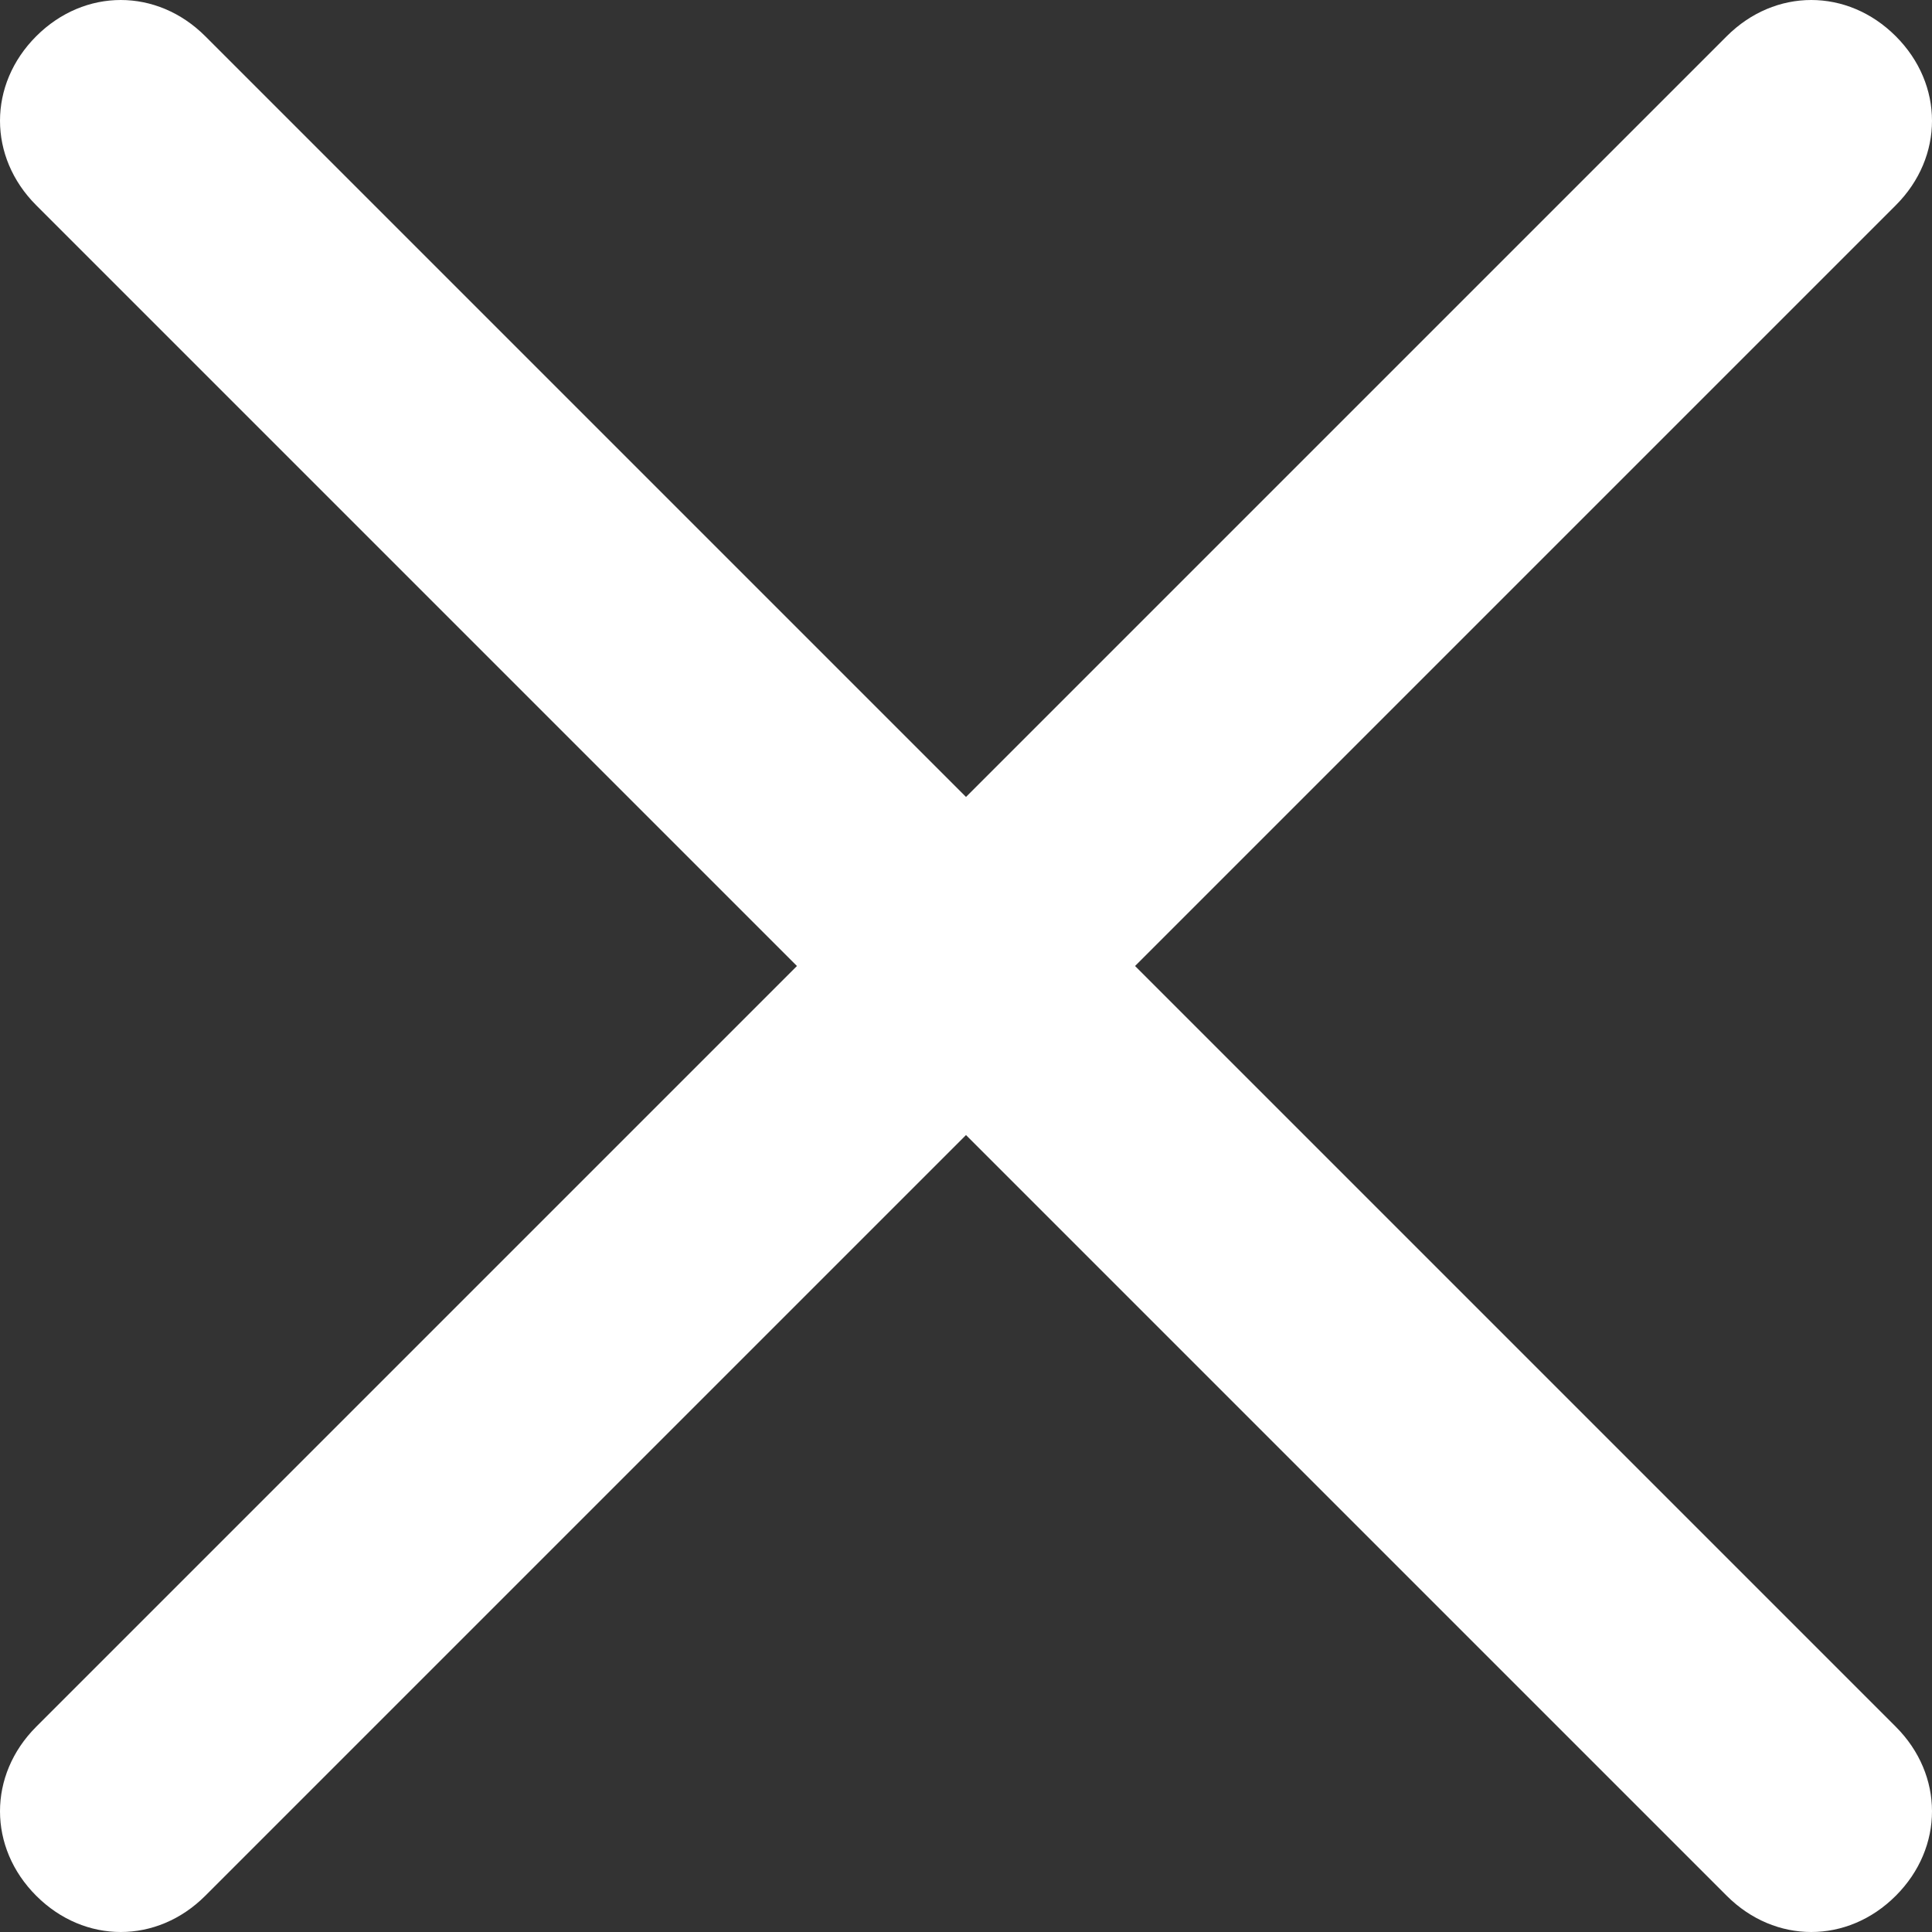 <?xml version="1.0" encoding="utf-8"?>
<!-- Generator: Adobe Illustrator 25.0.0, SVG Export Plug-In . SVG Version: 6.00 Build 0)  -->
<svg version="1.1" id="Layer_1" xmlns="http://www.w3.org/2000/svg" xmlns:xlink="http://www.w3.org/1999/xlink" x="0px" y="0px"
	 viewBox="0 0 16 16" style="enable-background:new 0 0 16 16;" xml:space="preserve">
<rect x="0" y="0" width="16" height="16" fill="#333333" stroke="none"/>
<style type="text/css">
	.st0{fill:#FFFFFF;}
</style>
<path class="st0" d="M0.3,0.3c0.4-0.4,1-0.4,1.4,0L8,6.6l6.3-6.3c0.4-0.4,1-0.4,1.4,0c0.4,0.4,0.4,1,0,1.4c0,0,0,0,0,0L9.4,8
	l6.3,6.3c0.4,0.4,0.4,1,0,1.4c-0.4,0.4-1,0.4-1.4,0L8,9.4l-6.3,6.3c-0.4,0.4-1,0.4-1.4,0c-0.4-0.4-0.4-1,0-1.4L6.6,8L0.3,1.7
	C-0.1,1.3-0.1,0.7,0.3,0.3z"/>
</svg>
